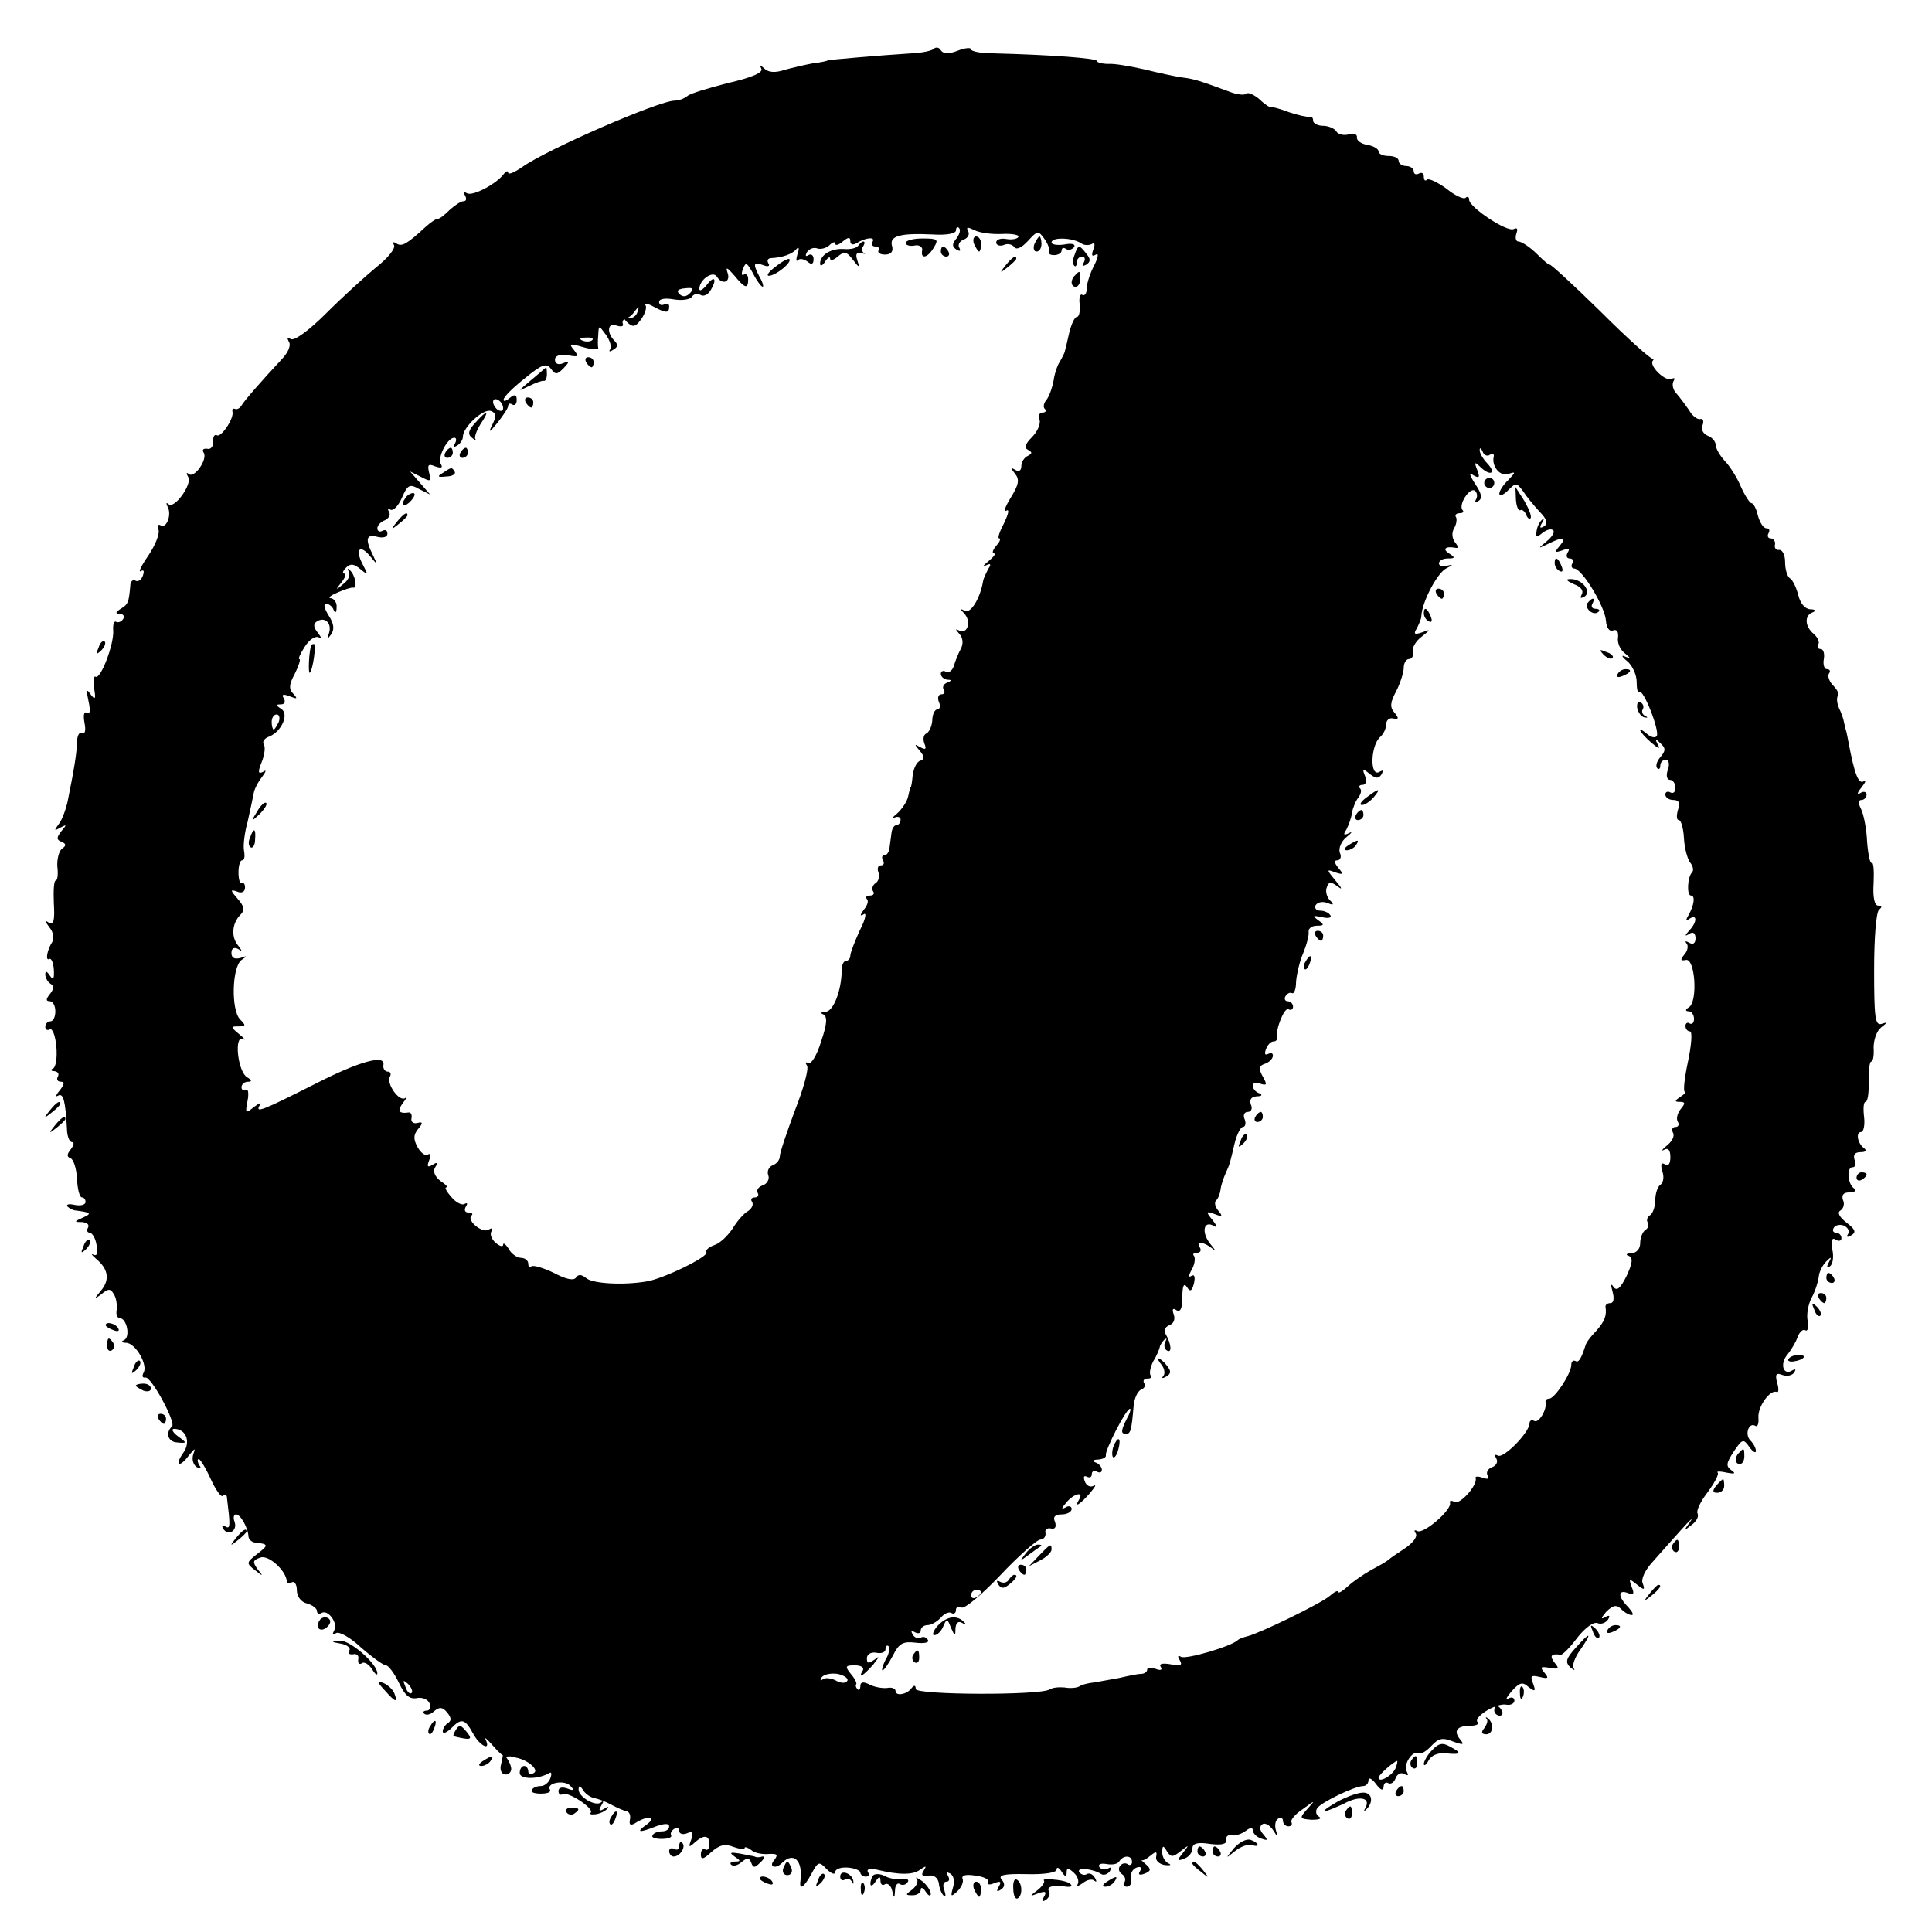 <?xml version="1.0" standalone="no"?>
<!DOCTYPE svg PUBLIC "-//W3C//DTD SVG 20010904//EN"
 "http://www.w3.org/TR/2001/REC-SVG-20010904/DTD/svg10.dtd">
<svg version="1.0" xmlns="http://www.w3.org/2000/svg"
 width="384pt" height="384pt" viewBox="0 0 384 384"
 preserveAspectRatio="xMidYMid meet">
<g transform="translate(0,384) scale(0.1,-0.1)"
fill="#000000" stroke="none">
<path d="M1856 3743 c-4 -4 -23 -8 -44 -9 -64 -4 -167 -13 -167 -14 0 -1 -13
-4 -30 -6 -16 -3 -42 -9 -56 -13 -18 -6 -31 -5 -39 2 -10 9 -11 9 -7 1 5 -8
-18 -18 -66 -29 -39 -10 -76 -21 -81 -26 -6 -5 -17 -9 -25 -9 -31 0 -254 -97
-303 -132 -16 -11 -28 -16 -28 -11 0 4 -4 3 -8 -2 -14 -20 -63 -46 -74 -39 -7
4 -8 3 -4 -4 4 -7 3 -12 -3 -12 -5 0 -17 -8 -27 -17 -10 -10 -20 -18 -24 -18
-4 0 -14 -7 -23 -15 -38 -35 -48 -41 -59 -34 -6 4 -8 3 -5 -3 4 -6 -12 -26
-35 -44 -23 -19 -68 -60 -100 -92 -34 -34 -63 -55 -70 -51 -7 4 -8 3 -4 -5 5
-7 -1 -21 -13 -34 -42 -45 -76 -84 -81 -93 -3 -5 -8 -8 -12 -7 -5 2 -7 0 -6
-5 4 -13 -23 -53 -31 -47 -5 2 -8 -3 -7 -13 0 -9 -5 -16 -12 -14 -8 1 -11 -2
-7 -8 8 -13 -19 -52 -30 -42 -5 4 -5 1 -1 -6 9 -14 -28 -65 -39 -54 -5 4 -5 2
-2 -5 9 -15 -2 -45 -14 -37 -5 3 -6 -1 -4 -9 3 -7 -6 -30 -20 -51 -14 -20 -21
-35 -15 -31 6 3 7 0 4 -9 -3 -9 -10 -13 -15 -10 -5 3 -10 -2 -10 -10 -3 -33
-4 -37 -19 -46 -11 -7 -11 -10 -2 -10 7 0 10 -5 7 -10 -4 -6 -10 -8 -14 -6 -4
3 -7 -5 -6 -17 2 -27 -25 -98 -35 -92 -4 2 -5 -8 -3 -23 4 -22 2 -24 -7 -12
-8 12 -9 9 -4 -14 4 -18 3 -27 -3 -23 -6 4 -8 -4 -5 -20 3 -15 1 -23 -5 -20
-5 3 -9 -4 -10 -16 0 -21 -5 -53 -19 -122 -4 -16 -11 -36 -18 -44 -9 -12 -8
-13 4 -6 13 7 13 6 2 -7 -10 -13 -10 -17 0 -21 10 -4 10 -8 1 -14 -6 -5 -10
-21 -9 -36 2 -15 0 -27 -3 -27 -4 0 -5 -20 -4 -45 2 -34 0 -44 -10 -39 -8 6
-8 3 1 -9 8 -9 10 -22 6 -29 -11 -17 -14 -39 -6 -34 4 2 8 -7 9 -21 1 -19 -1
-22 -8 -12 -6 9 -9 10 -9 2 0 -6 5 -15 10 -18 8 -5 7 -11 -1 -21 -8 -10 -8
-14 0 -14 6 0 11 -9 11 -20 0 -11 -4 -20 -10 -20 -5 0 -10 -5 -10 -11 0 -5 4
-8 9 -5 5 3 11 -12 13 -34 2 -22 -1 -42 -7 -44 -5 -2 -4 -5 3 -5 7 -1 10 -5 7
-11 -3 -5 -1 -10 6 -10 8 0 7 -5 -2 -17 -8 -9 -9 -14 -4 -11 11 7 15 -11 18
-64 0 -16 5 -28 10 -28 5 0 4 -6 -2 -14 -8 -10 -9 -15 -1 -18 6 -2 12 -20 13
-41 1 -20 5 -37 10 -37 4 0 7 -4 7 -9 0 -6 -10 -8 -21 -6 -12 3 -18 1 -15 -3
4 -4 12 -8 17 -8 30 -4 32 -6 14 -14 -18 -8 -18 -9 -2 -9 10 -1 15 -5 12 -11
-3 -5 -2 -10 3 -10 5 0 12 -11 14 -25 3 -16 1 -22 -6 -19 -6 3 -4 0 5 -8 24
-20 28 -41 10 -63 -15 -18 -15 -19 1 -7 13 11 18 11 24 0 5 -7 7 -21 6 -31 -2
-9 1 -17 6 -17 14 0 22 -38 8 -44 -6 -2 -4 -5 5 -5 19 -1 44 -45 34 -60 -3 -6
-2 -10 4 -9 11 3 61 -89 53 -97 -14 -13 -8 -31 10 -32 20 -2 20 -1 2 12 -11 8
-14 15 -8 15 24 0 34 -26 18 -48 -18 -26 -7 -30 12 -4 12 14 13 15 8 1 -3 -10
0 -20 7 -25 8 -4 10 -3 5 4 -4 7 -4 12 -1 12 3 0 14 -18 24 -40 10 -22 21 -37
24 -33 4 3 8 2 8 -3 7 -57 7 -64 -3 -58 -7 4 -8 2 -4 -5 10 -15 29 -3 22 15
-3 8 -1 14 3 14 9 0 24 -26 25 -45 1 -5 7 -11 14 -11 26 -3 26 -5 4 -22 -23
-18 -23 -19 -5 -33 16 -13 17 -12 5 2 -10 14 -10 18 5 23 16 7 52 -26 53 -47
0 -5 5 -5 10 -2 5 3 10 -4 10 -15 0 -13 8 -24 20 -27 11 -3 20 -10 20 -15 0
-5 4 -7 9 -4 13 8 34 -21 25 -35 -4 -8 -3 -9 4 -5 6 4 29 -9 50 -29 22 -19 44
-35 49 -35 5 0 17 -16 26 -35 12 -25 21 -33 36 -30 11 2 22 -3 25 -11 3 -8 0
-14 -6 -14 -6 0 -8 -3 -5 -6 4 -4 13 -2 20 5 11 9 17 8 26 -3 8 -10 9 -16 1
-21 -5 -3 -10 -11 -10 -16 0 -6 7 -3 16 5 21 22 28 20 44 -9 13 -25 37 -37 25
-12 -4 6 3 1 15 -13 12 -14 24 -24 26 -22 2 1 6 1 9 1 3 -1 8 -2 13 -3 22 -5
44 -24 33 -30 -6 -4 -11 -2 -11 3 0 6 -4 11 -8 11 -5 0 -9 -6 -9 -14 0 -13 37
-13 59 0 4 3 5 -2 2 -10 -3 -9 -12 -16 -19 -16 -8 0 -16 -3 -18 -8 -3 -4 5 -7
18 -7 13 0 21 3 18 8 -8 13 28 20 40 8 9 -9 8 -11 -5 -6 -11 4 -18 2 -18 -5 0
-6 4 -9 8 -6 11 6 64 -29 56 -37 -3 -3 1 -4 10 -3 8 1 19 6 23 11 4 4 2 5 -6
0 -10 -6 -12 -4 -6 6 5 8 5 11 0 7 -10 -10 -45 10 -45 25 0 9 3 8 9 -1 4 -7
14 -14 22 -16 8 -1 23 -7 34 -13 11 -6 25 -12 30 -13 6 -1 9 -8 7 -17 -2 -10
1 -12 10 -7 24 16 45 14 24 -2 -23 -16 -17 -18 18 -4 17 6 26 6 26 0 0 -6 -6
-10 -14 -10 -8 0 -17 -3 -19 -8 -3 -4 5 -7 18 -7 13 0 21 3 19 7 -2 4 0 9 6
13 5 3 10 2 10 -4 0 -6 7 -8 15 -5 11 5 14 2 9 -12 -6 -16 -5 -17 7 -6 18 16
29 15 29 -4 0 -8 -4 -13 -8 -10 -5 3 -9 -2 -9 -10 0 -11 5 -10 21 5 16 14 27
17 44 10 12 -4 22 -6 22 -2 0 3 6 1 13 -4 6 -6 22 -9 34 -8 18 1 20 -1 12 -12
-12 -13 2 -19 15 -6 23 23 42 6 37 -35 -3 -20 7 -14 22 14 13 24 15 25 30 9 9
-9 17 -12 17 -6 0 6 11 10 25 9 14 -1 25 -6 25 -10 0 -4 5 -8 11 -8 5 0 8 4 4
9 -3 6 4 8 17 5 45 -11 73 -11 87 0 12 8 13 8 7 -2 -6 -9 -3 -12 9 -10 11 2
19 -4 21 -15 1 -11 6 -22 10 -25 4 -4 4 1 1 11 -4 9 -2 17 4 17 6 0 7 5 3 12
-4 7 -3 8 5 4 7 -5 9 -16 5 -28 -5 -18 -4 -19 9 -7 8 8 13 19 10 25 -2 7 7 9
26 6 17 -2 28 -8 25 -13 -3 -5 3 -6 12 -2 13 5 15 3 9 -7 -5 -9 -4 -11 4 -6 8
5 9 12 2 20 -8 9 4 12 49 11 36 -1 60 3 60 9 0 6 5 4 10 -4 7 -11 10 -11 10
-2 0 10 3 10 14 0 8 -7 11 -17 8 -23 -3 -5 1 -4 10 2 8 7 19 9 23 5 5 -4 5 -1
1 6 -4 7 -11 10 -16 7 -5 -3 -11 -1 -15 4 -6 10 27 7 44 -4 5 -3 13 0 17 6 4
7 3 9 -4 5 -6 -3 -13 -2 -17 3 -3 6 3 8 15 6 11 -2 22 0 25 6 8 12 25 12 25
-2 0 -5 -4 -8 -9 -4 -5 3 -12 1 -15 -4 -4 -5 -2 -12 4 -16 6 -4 8 -11 5 -16
-4 -5 -1 -9 5 -9 6 0 10 7 8 16 -2 10 3 19 11 22 8 3 11 0 7 -7 -5 -7 -1 -9 9
-5 13 5 13 9 3 18 -7 6 -11 10 -9 9 2 -2 10 2 18 9 11 9 13 8 11 -2 -2 -8 6
-15 17 -17 11 -1 14 0 8 3 -7 3 -13 13 -13 22 0 14 2 15 9 3 8 -13 12 -13 28
0 17 13 17 13 4 -4 -12 -15 -12 -17 3 -11 9 3 16 12 16 20 0 10 10 13 35 9 24
-3 34 0 32 8 -1 7 4 11 12 9 7 -1 19 3 27 9 9 7 14 7 14 1 0 -5 7 -13 16 -16
14 -5 15 -4 5 8 -8 9 -8 16 -2 20 5 4 15 -2 21 -11 10 -16 11 -16 6 -1 -3 10
-1 20 4 23 6 4 10 1 10 -4 0 -6 5 -11 11 -11 5 0 8 3 6 8 -3 4 7 16 22 26 26
19 26 19 9 0 -16 -18 -15 -19 9 -21 14 0 21 2 15 6 -6 3 -8 11 -4 17 8 12 75
44 91 44 6 0 11 5 11 12 0 6 7 3 15 -8 9 -12 14 -14 15 -6 0 7 4 11 9 8 5 -3
12 1 15 10 3 8 11 12 17 8 8 -4 9 -3 5 5 -8 13 12 44 24 36 4 -2 15 4 25 15
14 15 22 17 42 9 22 -8 24 -7 15 4 -14 17 -6 27 21 27 11 0 17 3 14 7 -10 9
35 38 56 35 9 -2 17 2 17 8 0 6 -6 8 -12 4 -7 -4 -4 2 6 14 16 18 22 20 34 9
13 -10 15 -9 9 7 -6 15 -4 17 13 13 17 -4 19 -3 10 8 -10 12 -8 13 10 10 18
-3 20 -2 10 10 -11 14 -7 19 12 16 4 0 19 15 33 34 15 19 32 32 40 29 7 -3 16
0 21 7 5 8 3 10 -7 4 -8 -4 -6 0 3 11 14 14 21 15 30 6 7 -7 16 -12 21 -12 5
0 1 7 -7 16 -20 20 -21 35 -1 28 12 -5 14 -2 8 12 -6 17 -5 17 10 5 15 -12 17
-12 12 2 -4 8 5 27 20 43 14 16 40 45 57 64 17 19 25 26 17 15 -13 -18 -13
-19 3 -6 10 7 15 17 12 23 -3 5 6 24 20 42 14 19 23 36 20 39 -3 3 5 3 18 0
16 -3 19 -2 9 5 -11 8 -10 14 5 37 17 25 19 26 31 9 7 -10 13 -13 13 -8 0 6
-5 15 -11 21 -12 12 -3 37 10 29 4 -3 7 4 6 16 -2 22 24 58 37 51 3 -1 4 7 0
19 -4 17 -2 20 11 15 9 -3 19 -1 23 5 4 6 3 8 -4 4 -18 -11 -25 14 -9 32 7 9
17 25 20 35 4 10 11 16 15 13 5 -3 7 5 5 18 -3 13 1 34 8 47 7 13 13 32 14 42
1 10 8 23 15 30 10 10 11 9 5 -2 -5 -9 -4 -12 2 -8 6 4 8 19 5 33 -3 19 -1 25
7 20 6 -4 11 -2 11 3 0 6 -5 11 -11 11 -5 0 -8 4 -4 10 3 5 12 7 20 4 8 -4 12
-11 8 -17 -4 -6 -1 -7 7 -2 10 6 7 12 -10 25 -14 11 -19 20 -12 24 6 4 9 13 5
21 -3 10 1 15 13 15 11 0 15 4 9 8 -13 9 -15 42 -3 42 6 0 8 7 4 15 -3 10 1
15 12 15 10 0 13 3 7 8 -13 9 -17 32 -6 32 5 0 8 14 6 30 -2 17 -1 30 3 30 4
0 7 18 6 40 0 22 2 40 5 40 4 0 6 12 5 28 0 15 6 33 15 40 13 10 13 11 1 7
-13 -4 -15 12 -15 107 0 64 4 116 10 120 6 5 6 8 -2 8 -7 0 -11 16 -9 45 1 24
0 42 -4 40 -3 -2 -7 17 -9 42 -1 26 -7 55 -12 65 -6 12 -6 18 1 18 5 0 10 5
10 11 0 5 -6 7 -12 3 -8 -5 -7 0 2 11 8 10 10 16 4 12 -10 -6 -18 14 -30 78
-1 6 -3 15 -4 20 -2 6 -4 15 -5 20 -1 6 -5 18 -10 28 -4 10 -5 20 -2 24 3 3
-1 12 -9 20 -8 8 -12 19 -9 24 4 5 2 9 -4 9 -5 0 -8 9 -6 20 2 11 -1 20 -6 20
-6 0 -8 4 -5 9 3 5 -1 14 -9 21 -18 15 -19 37 -2 43 7 3 5 6 -5 6 -11 1 -20
12 -24 29 -4 15 -11 30 -17 33 -5 4 -9 18 -9 32 0 15 -6 25 -12 24 -6 -1 -10
4 -8 11 1 6 -3 12 -9 12 -5 0 -7 5 -4 10 3 6 2 10 -4 10 -6 0 -13 11 -17 25
-3 14 -9 25 -13 25 -3 0 -13 15 -21 33 -7 17 -22 41 -32 51 -10 11 -18 25 -18
32 0 6 -7 15 -16 18 -9 4 -14 13 -10 21 3 8 1 14 -5 12 -6 -1 -16 7 -22 18 -7
10 -18 25 -25 33 -7 7 -9 18 -6 24 4 6 2 8 -3 5 -12 -7 -46 26 -38 36 3 4 3 5
0 4 -3 -2 -50 40 -105 95 -55 54 -100 95 -100 92 0 -2 -11 7 -25 21 -14 14
-31 25 -37 25 -5 0 -7 7 -4 16 3 9 2 12 -5 9 -12 -8 -89 43 -89 58 0 6 -3 7
-7 4 -3 -4 -21 4 -38 18 -18 13 -35 21 -39 18 -3 -4 -6 -1 -6 6 0 7 -4 9 -10
6 -5 -3 -10 -1 -10 4 0 6 -7 11 -15 11 -8 0 -15 5 -15 10 0 6 -9 10 -20 10
-11 0 -20 4 -20 9 0 5 -10 11 -22 13 -13 2 -22 9 -21 15 1 6 -6 9 -16 6 -10
-3 -22 0 -25 6 -4 6 -16 11 -27 11 -10 0 -19 5 -19 10 0 6 -3 9 -7 8 -5 -1
-23 3 -41 9 -18 7 -34 11 -36 10 -2 -1 -13 6 -23 16 -11 9 -22 14 -26 11 -3
-4 -19 -2 -34 4 -60 22 -69 25 -93 28 -14 2 -47 9 -75 16 -27 6 -60 12 -72 11
-13 0 -23 3 -23 6 0 5 -88 12 -207 15 -24 0 -43 4 -43 8 0 4 -12 3 -27 -3 -18
-7 -28 -6 -33 1 -3 6 -10 7 -14 3z m45 -377 c-9 -11 -9 -16 0 -22 7 -4 9 -3 6
3 -4 6 0 14 9 17 8 3 12 11 8 17 -4 8 -1 8 12 2 11 -6 36 -9 56 -8 20 1 35 -2
32 -6 -2 -4 -13 -6 -24 -4 -11 2 -20 -1 -20 -7 0 -5 7 -8 15 -5 8 4 17 1 21
-4 4 -6 14 -2 27 12 19 21 21 21 33 4 7 -10 11 -21 9 -25 -2 -4 2 -7 10 -7 8
0 15 4 15 9 0 5 4 7 9 3 5 -3 12 -1 16 4 3 6 -5 8 -20 5 -14 -2 -25 0 -25 4 0
11 40 10 58 -1 6 -5 16 -5 22 -2 6 4 7 -1 3 -11 -4 -11 -3 -15 5 -10 6 4 5 -5
-3 -21 -8 -15 -15 -36 -15 -46 0 -10 -4 -16 -9 -13 -4 3 -7 -6 -5 -19 1 -14
-1 -25 -6 -25 -4 0 -11 -15 -15 -32 -4 -18 -8 -35 -9 -38 -1 -3 -5 -11 -9 -18
-5 -7 -11 -24 -13 -39 -3 -15 -9 -32 -15 -39 -5 -6 -6 -14 -2 -17 3 -4 1 -7
-5 -7 -6 0 -9 -6 -6 -14 3 -8 -4 -24 -15 -35 -13 -13 -16 -21 -8 -25 9 -5 9
-7 0 -12 -7 -3 -13 -12 -13 -20 0 -10 -5 -12 -12 -8 -10 6 -10 5 -1 -7 10 -12
8 -22 -8 -48 -11 -18 -15 -29 -9 -26 7 4 4 -7 -4 -24 -9 -17 -14 -31 -10 -31
4 0 1 -7 -6 -15 -7 -8 -9 -15 -4 -15 4 0 -1 -7 -12 -16 -10 -8 -13 -12 -5 -8
10 5 12 3 5 -7 -4 -8 -9 -18 -10 -24 -6 -35 -25 -65 -36 -59 -10 5 -10 4 -1
-6 14 -15 6 -42 -11 -33 -8 4 -7 2 1 -7 7 -8 8 -19 3 -29 -5 -9 -11 -24 -14
-34 -3 -10 -10 -15 -16 -12 -5 3 -10 1 -10 -4 0 -6 6 -11 13 -12 9 0 9 -2 -1
-6 -6 -2 -10 -9 -6 -14 3 -5 1 -9 -5 -9 -6 0 -8 -7 -5 -15 4 -8 2 -15 -3 -15
-5 0 -10 -10 -10 -22 -1 -13 -7 -24 -12 -26 -5 -2 -7 -10 -4 -19 5 -12 3 -14
-8 -8 -12 7 -12 6 -1 -7 10 -12 10 -17 1 -20 -7 -2 -13 -15 -15 -29 -1 -13 -3
-24 -4 -24 -1 0 -3 -8 -5 -18 -2 -10 -12 -25 -22 -34 -10 -8 -12 -12 -5 -8 6
3 12 1 12 -4 0 -6 -4 -11 -8 -11 -5 0 -9 -7 -10 -15 -1 -8 -3 -22 -4 -30 -1
-8 -5 -15 -10 -15 -5 0 -6 -4 -3 -10 3 -5 2 -10 -4 -10 -6 0 -8 -6 -5 -14 3
-8 0 -17 -5 -21 -6 -3 -9 -11 -6 -16 4 -5 1 -9 -6 -9 -7 0 -9 -3 -6 -7 4 -3 1
-13 -6 -21 -8 -11 -8 -14 0 -9 6 4 3 -11 -8 -32 -10 -22 -19 -45 -19 -51 0 -5
-4 -10 -9 -10 -4 0 -8 -8 -8 -17 0 -40 -16 -83 -32 -84 -9 0 -11 -3 -5 -5 9
-4 8 -19 -4 -54 -8 -27 -20 -46 -25 -43 -6 3 -7 1 -3 -5 4 -6 -7 -46 -24 -89
-16 -43 -30 -84 -30 -91 0 -7 -6 -15 -14 -18 -8 -3 -12 -12 -9 -20 3 -7 -2
-17 -11 -20 -9 -3 -13 -10 -10 -15 3 -5 0 -9 -6 -9 -6 0 -9 -4 -5 -9 3 -6 -1
-13 -8 -18 -8 -4 -22 -20 -31 -35 -10 -15 -26 -30 -37 -33 -11 -4 -17 -10 -15
-14 6 -8 -86 -53 -119 -58 -48 -8 -106 -4 -119 6 -10 8 -16 9 -21 2 -4 -7 -20
-4 -44 9 -21 10 -41 16 -45 13 -3 -4 -6 -1 -6 5 0 7 -7 12 -15 12 -7 0 -19 8
-24 18 -6 9 -11 13 -11 8 0 -5 -7 -3 -15 4 -8 7 -12 17 -8 23 3 6 1 7 -6 3
-12 -8 -44 18 -34 28 4 3 1 6 -6 6 -7 0 -9 5 -5 12 4 6 3 8 -3 5 -5 -3 -17 3
-26 14 -9 10 -14 19 -10 19 4 0 -1 6 -12 13 -11 9 -15 19 -10 27 6 9 4 11 -5
5 -10 -6 -12 -4 -7 9 4 10 3 15 -3 11 -5 -3 -14 4 -20 15 -9 16 -8 25 1 36 10
12 10 15 -2 12 -8 -2 -13 3 -11 10 1 6 -1 11 -5 11 -21 -3 -24 3 -12 19 7 9 9
14 5 10 -12 -10 -39 29 -31 42 3 6 1 10 -4 10 -6 0 -10 6 -9 13 5 22 -47 8
-135 -37 -107 -54 -120 -59 -111 -43 5 7 0 5 -11 -3 -17 -14 -18 -13 -13 12 3
15 1 25 -3 22 -5 -3 -9 0 -9 5 0 6 6 11 13 11 8 0 8 3 -2 9 -19 12 -26 85 -8
76 6 -4 3 1 -7 9 -18 15 -18 16 -2 16 15 0 15 2 3 14 -18 19 -16 104 3 118 12
8 12 9 -2 4 -12 -3 -18 0 -18 10 0 9 5 12 13 8 9 -6 9 -5 0 7 -14 17 -12 44 5
61 9 9 8 16 -6 32 -14 16 -15 19 -1 14 9 -4 16 -1 16 8 0 7 -3 11 -7 9 -3 -2
-6 7 -6 21 0 13 3 24 7 24 5 0 6 8 4 19 -2 10 1 36 7 57 5 22 10 46 12 56 1 9
9 24 17 34 8 11 9 15 2 10 -10 -5 -11 -1 -3 19 6 15 8 31 4 36 -3 5 2 12 11
15 25 10 40 45 24 55 -11 7 -11 9 -1 9 8 0 10 5 6 12 -5 8 -1 9 12 4 15 -6 16
-5 7 5 -9 9 -9 18 3 40 8 16 12 29 9 29 -3 0 2 11 11 25 9 14 21 22 28 18 6
-4 5 0 -2 9 -9 11 -10 18 -2 23 16 10 30 -4 24 -23 -5 -14 -4 -14 4 -3 7 10 6
21 -5 38 -8 13 -11 23 -5 23 6 0 13 -6 15 -12 3 -8 6 -6 6 5 1 9 -5 17 -11 18
-7 0 -2 5 12 11 14 6 28 11 32 10 9 -2 4 26 -7 35 -4 4 -5 3 -2 -3 4 -7 -1
-18 -11 -25 -15 -13 -16 -12 -3 4 7 9 10 17 5 17 -4 0 -3 5 4 12 8 8 15 8 28
-3 16 -13 16 -12 5 9 -16 30 -6 42 15 16 15 -18 15 -18 5 3 -16 32 -13 42 9
36 12 -3 20 0 20 6 0 7 -4 9 -10 6 -5 -3 -10 -1 -10 5 0 6 7 13 15 16 8 4 12
11 8 17 -3 5 -2 7 3 4 6 -3 16 8 23 24 11 25 15 28 34 17 l22 -11 -20 23 -20
23 22 -11 c19 -10 20 -9 16 8 -4 16 -2 19 12 13 12 -4 16 -3 11 5 -7 12 13 52
27 52 4 0 5 -5 1 -12 -4 -7 -3 -8 4 -4 7 4 12 12 12 18 0 19 41 57 56 51 10
-4 11 -10 3 -26 -9 -18 -7 -18 10 3 11 14 21 29 21 33 0 5 4 6 8 3 5 -3 9 1 9
9 0 11 -4 12 -14 4 -7 -6 -13 -8 -12 -3 0 5 19 24 42 42 34 28 43 31 52 19 9
-12 12 -12 25 1 13 14 12 15 -1 10 -9 -4 -16 -1 -16 7 0 8 9 11 25 9 22 -4 23
-3 13 10 -11 13 -9 14 18 6 17 -5 30 -5 30 -2 -1 4 -1 16 0 26 1 20 1 20 15 1
8 -11 12 -24 9 -29 -4 -5 -1 -6 6 -1 9 5 10 10 2 18 -16 16 -13 37 4 30 9 -3
15 -2 13 3 -2 5 1 10 6 11 5 1 13 7 18 15 8 10 9 10 5 -2 -2 -8 -11 -14 -18
-12 -11 3 -12 1 -2 -9 11 -10 16 -9 27 6 8 11 12 24 9 28 -3 5 4 4 15 -2 26
-14 32 -14 32 0 0 5 -4 7 -10 4 -5 -3 -10 -1 -10 5 0 6 12 8 29 5 17 -3 33 0
36 5 4 6 11 7 17 4 6 -4 14 0 19 7 15 23 10 34 -6 13 -8 -10 -15 -14 -15 -8 0
18 27 37 35 24 10 -17 28 -11 21 8 -4 12 -1 11 13 -5 22 -27 28 -28 28 -8 0 8
-4 12 -9 9 -4 -3 -5 3 -1 12 5 14 8 12 20 -10 7 -14 16 -26 19 -26 2 0 0 9 -6
19 -14 27 -13 31 7 24 10 -4 14 -2 10 4 -3 5 -1 10 6 10 22 1 42 8 50 18 5 6
6 1 2 -10 -3 -11 -3 -16 1 -12 4 4 12 2 19 -3 8 -7 12 -5 12 5 0 8 -5 11 -10
8 -6 -4 -7 -1 -3 6 5 7 14 10 21 7 7 -2 18 1 24 7 6 6 11 7 11 3 0 -5 7 -3 15
4 11 9 15 9 15 1 0 -7 5 -9 13 -4 18 11 38 13 31 2 -3 -5 0 -9 6 -9 6 0 9 -4
6 -8 -2 -4 3 -8 13 -8 12 0 17 6 14 17 -6 20 16 26 80 23 29 -2 47 2 47 8 0 6
3 8 6 5 4 -4 1 -13 -5 -21z m-530 -109 c-7 -7 -14 -8 -21 -1 -6 6 -2 10 12 11
16 2 18 -1 9 -10z m-194 -93 c-3 -3 -12 -4 -19 -1 -8 3 -5 6 6 6 11 1 17 -2
13 -5z m-177 -135 c0 -6 -4 -7 -10 -4 -5 3 -10 11 -10 16 0 6 5 7 10 4 6 -3
10 -11 10 -16z m1961 -93 c5 3 9 2 8 -3 -5 -20 13 -41 29 -35 15 5 15 4 0 -12
-10 -9 -18 -22 -18 -27 0 -6 8 -3 17 6 16 16 17 16 30 -1 7 -11 22 -29 33 -41
15 -15 17 -24 9 -29 -8 -5 -10 -3 -4 7 5 8 4 10 0 6 -5 -4 -10 -14 -11 -23 -2
-12 0 -13 12 -3 8 6 17 9 21 5 4 -3 -2 -13 -13 -22 -18 -15 -18 -15 3 -5 30
15 38 14 23 -4 -11 -13 -10 -14 5 -9 13 5 16 4 11 -4 -4 -7 -2 -12 4 -12 6 0
8 -4 5 -10 -3 -5 -1 -10 4 -10 15 0 61 -75 63 -104 1 -14 7 -22 14 -19 8 3 11
-3 10 -14 -2 -10 4 -24 13 -31 13 -11 13 -12 1 -7 -8 4 -7 0 4 -9 10 -8 19
-27 19 -41 0 -14 2 -23 5 -20 8 7 41 -77 35 -88 -3 -4 -11 -3 -19 4 -23 19
-16 4 8 -17 14 -12 19 -14 13 -4 -6 12 -5 13 5 3 11 -10 11 -15 0 -28 -7 -8
-10 -18 -6 -22 3 -3 6 -1 6 5 0 7 5 12 11 12 6 0 8 -9 4 -20 -4 -11 -2 -20 4
-20 6 0 11 -7 11 -16 0 -8 -4 -12 -10 -9 -5 3 -10 1 -10 -4 0 -6 7 -11 16 -11
11 0 14 -6 9 -20 -3 -11 -3 -20 2 -20 4 0 9 -16 10 -36 1 -20 7 -41 12 -48 6
-7 8 -16 4 -20 -9 -9 -11 -46 -2 -46 9 0 6 -20 -5 -39 -6 -10 -5 -12 2 -7 16
10 15 -7 0 -23 -10 -11 -10 -13 0 -7 7 5 12 1 12 -9 0 -10 -5 -13 -12 -9 -7 4
-10 4 -6 -1 4 -4 3 -14 -4 -22 -9 -11 -8 -13 3 -11 18 4 24 -82 6 -94 -7 -4
-8 -8 -1 -8 6 0 11 -7 11 -15 0 -8 -4 -12 -9 -9 -4 3 -8 0 -8 -5 0 -6 4 -11 9
-11 5 0 3 -27 -4 -60 -7 -33 -10 -60 -6 -60 3 0 -1 -5 -9 -10 -12 -8 -12 -10
-1 -10 11 0 11 -3 1 -15 -6 -8 -9 -19 -5 -25 3 -5 1 -10 -5 -10 -6 0 -8 -5 -5
-11 4 -6 -1 -17 -11 -25 -11 -9 -13 -13 -6 -9 8 4 12 -1 12 -15 0 -13 -4 -19
-11 -14 -7 4 -9 0 -5 -14 4 -11 2 -23 -4 -27 -5 -3 -10 -17 -10 -30 0 -13 -5
-27 -10 -30 -6 -4 -8 -10 -5 -15 3 -5 1 -11 -5 -15 -5 -3 -10 -15 -10 -26 0
-11 -7 -19 -17 -20 -10 0 -13 -3 -6 -5 9 -4 8 -14 -4 -40 -12 -24 -19 -31 -26
-22 -5 8 -6 5 -2 -9 4 -14 2 -23 -4 -23 -6 0 -10 -3 -10 -7 3 -18 -2 -30 -19
-49 -10 -10 -20 -23 -21 -29 -9 -28 -14 -34 -20 -30 -4 2 -8 -1 -8 -8 0 -17
-33 -67 -44 -67 -5 0 -8 -3 -7 -7 3 -15 -14 -43 -23 -37 -5 3 -9 0 -9 -5 0
-18 -52 -71 -63 -64 -6 3 -7 1 -3 -6 4 -6 0 -14 -8 -17 -9 -3 -13 -11 -9 -17
4 -6 0 -8 -10 -4 -9 3 -16 3 -14 -1 4 -14 -32 -54 -42 -47 -7 3 -10 3 -9 -2 4
-14 -53 -63 -65 -56 -6 3 -7 1 -3 -5 4 -6 -6 -19 -21 -29 -15 -10 -30 -20 -33
-23 -3 -3 -17 -11 -32 -19 -15 -8 -37 -23 -48 -33 -11 -10 -20 -16 -20 -12 0
4 -8 0 -17 -8 -19 -16 -139 -74 -163 -80 -8 -2 -17 -5 -20 -8 -12 -12 -103
-39 -113 -33 -6 4 -7 1 -2 -7 6 -10 1 -12 -18 -8 -17 3 -24 1 -20 -5 4 -6 0
-8 -10 -4 -10 3 -17 3 -17 -2 0 -4 -6 -8 -12 -8 -7 0 -26 -4 -43 -8 -16 -3
-39 -7 -50 -9 -11 -1 -24 -4 -30 -8 -5 -3 -19 -4 -29 -2 -11 1 -24 0 -30 -4
-20 -12 -266 -11 -266 1 0 8 -3 8 -8 2 -9 -13 -32 -17 -32 -6 0 5 -8 8 -17 6
-10 -1 -26 2 -35 7 -12 6 -18 5 -18 -3 0 -7 -3 -10 -6 -6 -3 3 -4 7 -2 10 1 2
-3 11 -11 20 -12 15 -11 17 8 17 12 0 19 -4 16 -10 -11 -18 1 -11 21 12 11 14
13 18 3 10 -13 -9 -16 -9 -16 2 0 8 8 13 19 11 10 -2 18 1 18 7 0 6 3 9 6 6 3
-4 1 -16 -6 -27 -6 -12 -8 -21 -6 -21 3 0 12 13 21 30 12 24 20 28 45 25 17
-2 28 0 24 6 -3 5 -9 7 -14 4 -5 -3 -12 0 -16 6 -4 8 -3 9 4 5 7 -4 12 -2 12
3 0 6 6 11 14 11 7 0 19 7 26 15 7 8 16 12 21 9 5 -3 9 0 9 6 0 6 5 8 11 5 5
-4 40 25 77 64 37 39 73 71 80 71 6 0 11 6 10 13 -2 6 3 11 11 9 8 -2 11 3 8
13 -5 10 0 15 13 15 11 0 20 5 20 11 0 5 -6 7 -12 3 -9 -5 -9 -2 1 9 14 18 36
24 26 7 -11 -18 1 -11 21 12 10 12 14 18 8 15 -7 -4 -15 0 -18 9 -3 8 -2 12 4
9 6 -3 10 -1 10 5 0 6 5 8 10 5 6 -3 10 -2 10 4 0 5 -6 12 -12 14 -8 3 -6 6 5
6 9 1 16 4 15 9 -2 9 40 92 48 92 2 0 0 -9 -6 -19 -12 -24 -13 -31 -2 -31 9 0
11 7 15 54 1 16 8 31 15 34 6 2 10 8 6 13 -3 5 0 9 7 9 7 0 9 3 6 6 -3 4 -1
16 5 28 7 11 12 24 13 28 0 3 4 10 9 15 5 4 6 3 2 -4 -3 -6 -2 -14 3 -17 11
-7 9 13 -2 32 -5 7 -2 14 7 18 9 3 12 12 9 21 -4 11 -2 14 5 9 8 -5 12 3 12
26 0 22 3 29 9 20 6 -10 10 -9 14 7 3 13 1 19 -5 15 -6 -4 -6 1 1 13 6 11 7
23 4 27 -3 3 -1 6 6 6 7 0 9 5 6 10 -9 14 8 12 25 -2 8 -7 6 -3 -4 9 -19 23
-14 49 7 36 7 -4 5 2 -3 12 -14 17 -13 18 4 12 15 -6 17 -5 8 6 -7 8 -9 17 -5
21 4 3 8 14 9 22 1 9 6 23 10 32 9 20 8 18 18 60 4 17 12 32 16 32 5 0 7 7 4
15 -4 8 -1 15 6 15 7 0 10 7 6 15 -3 10 1 15 12 16 10 0 12 3 5 6 -7 2 -13 9
-13 15 0 6 7 8 15 4 13 -4 14 -2 5 14 -9 16 -8 22 5 26 8 3 15 10 15 16 0 5
-4 6 -10 3 -6 -3 -7 1 -4 9 3 9 10 16 15 16 5 0 8 3 7 8 -3 16 15 61 23 56 5
-3 9 0 9 5 0 6 -5 11 -11 11 -5 0 -7 5 -4 10 4 6 9 8 13 6 4 -2 8 8 8 22 1 15
7 41 14 57 7 17 12 36 11 43 -1 6 6 12 16 12 15 0 16 2 3 11 -12 9 -11 10 8 6
12 -3 20 -1 16 4 -3 5 -12 9 -20 9 -8 0 -12 5 -9 11 4 6 14 8 24 4 12 -5 13
-3 4 6 -6 6 -9 18 -6 25 4 12 8 12 22 2 10 -8 8 -3 -4 11 -19 23 -19 24 -1 17
16 -5 17 -4 6 9 -8 10 -9 15 -2 15 6 0 9 7 5 15 -3 9 3 23 13 31 11 9 13 12 5
8 -10 -5 -12 -3 -5 7 4 8 10 23 11 33 2 11 8 25 13 31 5 7 7 15 3 18 -3 4 -1
7 5 7 7 0 9 7 5 18 -6 14 -4 15 9 4 13 -10 18 -10 24 -1 4 8 3 9 -4 5 -20 -12
-18 52 1 69 7 6 12 17 12 25 0 8 6 14 14 12 11 -2 12 0 3 11 -10 11 -9 21 3
43 8 16 15 37 15 47 0 9 5 17 10 17 6 0 10 6 8 14 -2 8 6 22 17 30 19 15 19
16 1 9 -15 -5 -17 -3 -10 8 4 8 9 19 9 24 1 28 31 85 49 95 14 7 15 9 4 6 -10
-3 -18 -1 -18 4 0 6 8 10 18 10 14 0 15 2 2 10 -14 9 -7 15 14 11 5 -1 4 4 -2
11 -6 8 -7 19 -2 28 5 8 6 18 4 22 -3 4 0 8 7 8 7 0 9 3 6 6 -9 10 13 45 24
39 5 -4 6 -11 3 -17 -4 -7 -2 -8 4 -4 9 5 7 15 -6 34 -12 19 -13 24 -3 17 11
-6 13 -4 7 11 -6 15 -5 17 5 7 20 -20 34 -15 16 5 -10 10 -17 23 -16 28 0 5 3
3 6 -4 2 -6 9 -10 14 -6z m-2407 -531 c-4 -8 -8 -15 -10 -15 -2 0 -4 7 -4 15
0 8 4 15 10 15 5 0 7 -7 4 -15z m1396 -1729 c0 -3 -4 -8 -10 -11 -5 -3 -10 -1
-10 4 0 6 5 11 10 11 6 0 10 -2 10 -4z m-266 -177 c-3 -5 -13 -5 -23 1 -10 5
-22 6 -26 2 -5 -4 -5 -2 -2 4 4 6 18 9 32 7 13 -3 22 -9 19 -14z m-866 -24
c-3 -3 -9 2 -12 12 -6 14 -5 15 5 6 7 -7 10 -15 7 -18z m1956 -149 c-6 -15
-34 -31 -34 -19 0 5 30 32 37 33 1 0 0 -6 -3 -14z"/>
<path d="M1800 3357 c0 -4 8 -7 18 -5 9 2 16 -3 15 -9 -4 -19 11 -16 23 5 10
16 8 18 -22 18 -19 0 -34 -4 -34 -9z"/>
<path d="M1936 3355 c4 -8 8 -15 10 -15 2 0 4 7 4 15 0 8 -4 15 -10 15 -5 0
-7 -7 -4 -15z"/>
<path d="M2056 3355 c-3 -8 -1 -15 4 -15 6 0 10 7 10 15 0 8 -2 15 -4 15 -2 0
-6 -7 -10 -15z"/>
<path d="M1706 3352 c-3 -5 -15 -8 -28 -7 -25 2 -48 -11 -48 -29 0 -6 5 -4 10
4 5 8 10 11 10 6 0 -5 7 -3 15 4 13 11 18 10 30 -6 13 -17 14 -17 9 -1 -4 11
-2 16 7 14 8 -2 11 -2 6 0 -4 3 -5 9 -1 14 3 5 3 9 0 9 -3 0 -7 -4 -10 -8z"/>
<path d="M1870 3340 c0 -5 5 -10 11 -10 5 0 7 5 4 10 -3 6 -8 10 -11 10 -2 0
-4 -4 -4 -10z"/>
<path d="M2136 3334 c-4 -9 -4 -19 -1 -22 3 -3 5 0 5 6 0 7 5 12 11 12 5 0 7
-5 3 -12 -4 -7 -3 -8 5 -4 9 6 9 11 0 22 -14 18 -16 18 -23 -2z"/>
<path d="M1540 3309 c-14 -11 -18 -18 -10 -17 16 3 44 27 39 33 -3 2 -15 -5
-29 -16z"/>
<path d="M1999 3313 c-13 -16 -12 -17 4 -4 9 7 17 15 17 17 0 8 -8 3 -21 -13z"/>
<path d="M2137 3293 c-10 -9 -9 -23 1 -23 5 0 9 7 9 15 0 17 -1 18 -10 8z"/>
<path d="M1165 3120 c3 -5 8 -10 11 -10 2 0 4 5 4 10 0 6 -5 10 -11 10 -5 0
-7 -4 -4 -10z"/>
<path d="M1055 3084 c-26 -22 -27 -23 -5 -12 14 7 28 12 31 11 3 -1 6 5 6 13
0 8 -1 14 -1 14 -1 0 -14 -12 -31 -26z"/>
<path d="M1045 3040 c3 -5 8 -10 11 -10 2 0 4 5 4 10 0 6 -5 10 -11 10 -5 0
-7 -4 -4 -10z"/>
<path d="M945 3000 c-14 -15 -16 -23 -7 -30 7 -6 10 -7 7 -3 -3 3 2 17 10 30
19 28 14 30 -10 3z"/>
<path d="M885 2940 c-3 -5 -1 -10 4 -10 6 0 11 5 11 10 0 6 -2 10 -4 10 -3 0
-8 -4 -11 -10z"/>
<path d="M915 2940 c-3 -5 -1 -10 4 -10 6 0 11 5 11 10 0 6 -2 10 -4 10 -3 0
-8 -4 -11 -10z"/>
<path d="M880 2900 c-12 -7 -10 -9 7 -7 12 0 19 5 17 9 -6 10 -6 10 -24 -2z"/>
<path d="M805 2849 c-11 -16 -1 -19 13 -3 7 8 8 14 3 14 -5 0 -13 -5 -16 -11z"/>
<path d="M789 2803 c-13 -16 -12 -17 4 -4 9 7 17 15 17 17 0 8 -8 3 -21 -13z"/>
<path d="M619 2558 c-5 -10 -7 -59 -3 -55 6 6 13 57 8 57 -2 0 -5 -1 -5 -2z"/>
<path d="M511 2227 c-13 -21 -12 -21 5 -5 10 10 16 20 13 22 -3 3 -11 -5 -18
-17z"/>
<path d="M497 2175 c-4 -8 -3 -16 1 -19 4 -3 9 4 9 15 2 23 -3 25 -10 4z"/>
<path d="M2950 2880 c0 -5 5 -10 10 -10 6 0 10 5 10 10 0 6 -4 10 -10 10 -5 0
-10 -4 -10 -10z"/>
<path d="M3013 2847 c1 -14 5 -23 9 -21 3 2 8 -2 11 -8 2 -7 7 -11 9 -8 3 3
-3 18 -12 34 l-18 28 1 -25z"/>
<path d="M3090 2721 c0 -6 4 -13 10 -16 6 -3 7 1 4 9 -7 18 -14 21 -14 7z"/>
<path d="M3128 2679 c14 -5 20 -13 16 -20 -4 -8 -3 -9 5 -5 16 10 -5 36 -28
35 -10 0 -8 -3 7 -10z"/>
<path d="M2855 2660 c3 -5 8 -10 11 -10 2 0 4 5 4 10 0 6 -5 10 -11 10 -5 0
-7 -4 -4 -10z"/>
<path d="M3155 2641 c-6 -11 13 -26 22 -17 4 3 1 6 -6 6 -7 0 -9 5 -6 10 3 6
4 10 1 10 -3 0 -7 -4 -11 -9z"/>
<path d="M2830 2621 c0 -6 4 -13 10 -16 6 -3 7 1 4 9 -7 18 -14 21 -14 7z"/>
<path d="M3187 2539 c7 -7 15 -10 18 -7 3 3 -2 9 -12 12 -14 6 -15 5 -6 -5z"/>
<path d="M3215 2500 c-3 -6 1 -7 9 -4 18 7 21 14 7 14 -6 0 -13 -4 -16 -10z"/>
<path d="M3254 2433 c2 -9 8 -18 15 -19 6 -1 7 0 1 3 -5 2 -8 9 -5 13 3 5 1
11 -4 14 -5 4 -8 -2 -7 -11z"/>
<path d="M2716 2255 c-11 -8 -15 -15 -9 -15 6 0 16 7 23 15 16 19 11 19 -14 0z"/>
<path d="M2695 2220 c-3 -5 -1 -10 4 -10 6 0 11 5 11 10 0 6 -2 10 -4 10 -3 0
-8 -4 -11 -10z"/>
<path d="M2680 2160 c-9 -6 -10 -10 -3 -10 6 0 15 5 18 10 8 12 4 12 -15 0z"/>
<path d="M2615 1980 c3 -5 8 -10 11 -10 2 0 4 5 4 10 0 6 -5 10 -11 10 -5 0
-7 -4 -4 -10z"/>
<path d="M2595 1929 c-4 -6 -5 -12 -2 -15 2 -3 7 2 10 11 7 17 1 20 -8 4z"/>
<path d="M2495 1620 c-3 -5 -1 -10 4 -10 6 0 11 5 11 10 0 6 -2 10 -4 10 -3 0
-8 -4 -11 -10z"/>
<path d="M2466 1573 c-6 -14 -5 -15 5 -6 7 7 10 15 7 18 -3 3 -9 -2 -12 -12z"/>
<path d="M2309 1127 c6 -8 7 -18 3 -22 -4 -5 -1 -5 6 -1 10 6 10 11 1 22 -6 8
-14 14 -16 14 -3 0 0 -6 6 -13z"/>
<path d="M2213 965 c-3 -9 -3 -18 -1 -21 3 -3 8 4 11 16 6 23 -1 27 -10 5z"/>
<path d="M2039 753 c-13 -17 -13 -17 6 -3 11 8 22 16 24 17 2 2 0 3 -6 3 -6 0
-17 -8 -24 -17z"/>
<path d="M2065 748 l-20 -21 23 12 c12 6 22 16 22 21 0 13 -2 12 -25 -12z"/>
<path d="M2025 720 c3 -5 8 -10 11 -10 2 0 4 5 4 10 0 6 -5 10 -11 10 -5 0 -7
-4 -4 -10z"/>
<path d="M2005 700 c-4 -6 -11 -7 -17 -4 -7 4 -8 2 -4 -5 6 -9 11 -9 22 0 14
11 18 19 10 19 -3 0 -8 -5 -11 -10z"/>
<path d="M1864 609 c-9 -10 -12 -19 -7 -19 6 0 14 8 18 18 7 16 8 15 15 -3 8
-18 9 -18 9 -2 1 12 6 16 14 11 6 -4 8 -3 4 1 -14 16 -35 13 -53 -6z"/>
<path d="M1815 551 c-3 -5 -2 -12 3 -15 5 -3 9 1 9 9 0 17 -3 19 -12 6z"/>
<path d="M196 2553 c-6 -14 -5 -15 5 -6 7 7 10 15 7 18 -3 3 -9 -2 -12 -12z"/>
<path d="M99 1633 c-13 -16 -12 -17 4 -4 9 7 17 15 17 17 0 8 -8 3 -21 -13z"/>
<path d="M109 1603 c-13 -16 -12 -17 4 -4 9 7 17 15 17 17 0 8 -8 3 -21 -13z"/>
<path d="M3690 1499 c0 -5 5 -7 10 -4 6 3 10 8 10 11 0 2 -4 4 -10 4 -5 0 -10
-5 -10 -11z"/>
<path d="M166 1363 c-6 -14 -5 -15 5 -6 7 7 10 15 7 18 -3 3 -9 -2 -12 -12z"/>
<path d="M3630 1300 c0 -5 5 -10 11 -10 5 0 7 5 4 10 -3 6 -8 10 -11 10 -2 0
-4 -4 -4 -10z"/>
<path d="M3615 1260 c3 -5 8 -10 11 -10 2 0 4 5 4 10 0 6 -5 10 -11 10 -5 0
-7 -4 -4 -10z"/>
<path d="M3606 1237 c3 -10 9 -15 12 -12 3 3 0 11 -7 18 -10 9 -11 8 -5 -6z"/>
<path d="M210 1206 c0 -2 7 -7 16 -10 8 -3 12 -2 9 4 -6 10 -25 14 -25 6z"/>
<path d="M213 1165 c0 -8 4 -12 9 -9 5 3 6 10 3 15 -9 13 -12 11 -12 -6z"/>
<path d="M3555 1139 c-3 -4 2 -6 10 -5 21 3 28 13 10 13 -9 0 -18 -4 -20 -8z"/>
<path d="M266 1123 c-6 -14 -5 -15 5 -6 7 7 10 15 7 18 -3 3 -9 -2 -12 -12z"/>
<path d="M270 1086 c0 -2 7 -6 15 -10 8 -3 15 -1 15 4 0 6 -7 10 -15 10 -8 0
-15 -2 -15 -4z"/>
<path d="M315 1020 c3 -5 8 -10 11 -10 2 0 4 5 4 10 0 6 -5 10 -11 10 -5 0 -7
-4 -4 -10z"/>
<path d="M3457 953 c-10 -9 -9 -23 1 -23 5 0 9 7 9 15 0 17 -1 18 -10 8z"/>
<path d="M3411 887 c-8 -10 -7 -14 2 -14 8 0 14 6 14 14 0 7 -1 13 -2 13 -2 0
-8 -6 -14 -13z"/>
<path d="M469 783 c-13 -16 -12 -17 4 -4 9 7 17 15 17 17 0 8 -8 3 -21 -13z"/>
<path d="M3325 771 c-3 -5 -2 -12 3 -15 5 -3 9 1 9 9 0 17 -3 19 -12 6z"/>
<path d="M3279 673 c-13 -16 -12 -17 4 -4 16 13 21 21 13 21 -2 0 -10 -8 -17
-17z"/>
<path d="M635 619 c-10 -15 3 -25 16 -12 7 7 7 13 1 17 -6 3 -14 1 -17 -5z"/>
<path d="M3166 597 c3 -10 9 -15 12 -12 3 3 0 11 -7 18 -10 9 -11 8 -5 -6z"/>
<path d="M3195 600 c-3 -6 1 -7 9 -4 18 7 21 14 7 14 -6 0 -13 -4 -16 -10z"/>
<path d="M3131 564 c-19 -21 -20 -28 -10 -38 8 -6 10 -7 7 -2 -4 5 2 22 13 37
25 36 20 37 -10 3z"/>
<path d="M678 573 c12 -2 20 -9 16 -14 -3 -5 0 -8 8 -7 7 2 12 -3 10 -10 -1
-8 2 -11 7 -8 5 4 14 -2 20 -11 6 -10 11 -14 11 -9 0 19 -54 66 -74 65 -19 -2
-19 -2 2 -6z"/>
<path d="M765 480 c21 -24 26 -25 19 -6 -3 8 -13 17 -22 21 -13 5 -13 2 3 -15z"/>
<path d="M3021 474 c0 -11 3 -14 6 -6 3 7 2 16 -1 19 -3 4 -6 -2 -5 -13z"/>
<path d="M2970 440 c0 -5 5 -10 11 -10 5 0 7 5 4 10 -3 6 -8 10 -11 10 -2 0
-4 -4 -4 -10z"/>
<path d="M2955 423 c3 -3 0 -11 -5 -18 -7 -8 -5 -12 4 -12 14 0 16 22 3 32 -4
3 -5 2 -2 -2z"/>
<path d="M855 409 c-4 -6 -5 -12 -2 -15 2 -3 7 2 10 11 7 17 1 20 -8 4z"/>
<path d="M905 400 c-3 -5 -5 -10 -3 -11 33 -8 38 -7 27 7 -14 17 -16 17 -24 4z"/>
<path d="M2846 361 c-9 -9 -16 -22 -16 -27 0 -5 5 -2 10 8 6 10 20 15 35 13
30 -3 31 1 6 14 -14 8 -22 6 -35 -8z"/>
<path d="M960 340 c-9 -6 -10 -10 -3 -10 6 0 15 5 18 10 8 12 4 12 -15 0z"/>
<path d="M999 349 c0 -2 -2 -11 -4 -20 -1 -9 3 -16 10 -16 7 0 12 6 11 13 -2
13 -15 31 -17 23z"/>
<path d="M2805 341 c-3 -5 -2 -12 3 -15 5 -3 9 1 9 9 0 17 -3 19 -12 6z"/>
<path d="M2775 280 c-3 -5 -1 -10 4 -10 6 0 11 5 11 10 0 6 -2 10 -4 10 -3 0
-8 -4 -11 -10z"/>
<path d="M2660 260 c-19 -11 -31 -19 -27 -20 4 0 21 7 38 15 31 17 54 12 43
-8 -4 -7 -3 -8 1 -4 15 14 13 33 -4 34 -9 1 -32 -7 -51 -17z"/>
<path d="M1126 238 c3 -5 10 -6 15 -3 13 9 11 12 -6 12 -8 0 -12 -4 -9 -9z"/>
<path d="M2675 241 c-3 -5 -2 -12 3 -15 5 -3 9 1 9 9 0 17 -3 19 -12 6z"/>
<path d="M1215 229 c-4 -6 -5 -12 -2 -15 2 -3 7 2 10 11 7 17 1 20 -8 4z"/>
<path d="M2453 167 c-18 -22 -18 -22 2 -6 11 9 26 14 33 12 17 -6 15 4 -2 10
-8 3 -22 -4 -33 -16z"/>
<path d="M1350 171 c0 -7 -4 -9 -10 -6 -5 3 -10 1 -10 -4 0 -6 4 -11 9 -11 13
0 25 20 17 27 -3 4 -6 1 -6 -6z"/>
<path d="M2380 160 c0 -5 5 -10 11 -10 5 0 7 5 4 10 -3 6 -8 10 -11 10 -2 0
-4 -4 -4 -10z"/>
<path d="M2410 160 c0 -5 5 -10 11 -10 5 0 7 5 4 10 -3 6 -8 10 -11 10 -2 0
-4 -4 -4 -10z"/>
<path d="M1460 150 c12 -8 13 -10 1 -10 -8 0 -11 -3 -8 -6 4 -4 13 -2 21 5 11
9 15 9 19 -1 4 -11 7 -11 18 0 8 7 10 13 4 12 -5 -2 -12 -2 -15 0 -3 1 -16 3
-30 6 -19 3 -21 2 -10 -6z"/>
<path d="M1557 127 c-3 -8 1 -14 8 -14 7 0 11 6 8 14 -3 7 -6 13 -8 13 -2 0
-5 -6 -8 -13z"/>
<path d="M2370 136 c0 -2 8 -10 18 -17 15 -13 16 -12 3 4 -13 16 -21 21 -21
13z"/>
<path d="M1626 103 c-6 -14 -5 -15 5 -6 7 7 10 15 7 18 -3 3 -9 -2 -12 -12z"/>
<path d="M1670 110 c0 -6 4 -9 9 -6 5 4 12 1 14 -4 3 -6 4 -5 3 2 -3 15 -26
23 -26 8z"/>
<path d="M1736 113 c-3 -3 -6 -11 -6 -17 0 -6 5 -4 10 4 7 11 10 11 10 2 0 -7
4 -11 9 -7 5 3 12 -3 14 -12 4 -17 5 -17 6 0 0 10 5 16 10 12 5 -3 12 -1 15 4
4 5 -2 8 -11 6 -10 -1 -25 1 -34 6 -9 5 -19 5 -23 2z"/>
<path d="M1510 106 c0 -2 7 -7 16 -10 8 -3 12 -2 9 4 -6 10 -25 14 -25 6z"/>
<path d="M1822 106 c4 -5 0 -14 -8 -21 -15 -11 -15 -12 0 -12 9 0 16 5 16 11
0 6 5 4 10 -4 5 -8 10 -10 10 -4 0 6 -8 18 -17 25 -10 7 -15 9 -11 5z"/>
<path d="M2014 86 c0 -13 4 -22 9 -19 10 6 9 31 -2 37 -5 3 -8 -5 -7 -18z"/>
<path d="M2075 102 c2 -3 -3 -11 -13 -19 -16 -12 -16 -13 2 -6 14 5 17 3 11
-7 -5 -9 -4 -11 4 -6 6 4 9 12 6 17 -6 9 8 13 35 9 8 -1 12 1 8 5 -3 4 -18 8
-32 9 -15 2 -24 1 -21 -2z"/>
<path d="M2200 100 c-9 -6 -10 -10 -3 -10 6 0 15 5 18 10 8 12 4 12 -15 0z"/>
<path d="M1711 84 c0 -11 3 -14 6 -6 3 7 2 16 -1 19 -3 4 -6 -2 -5 -13z"/>
<path d="M1936 85 c4 -8 8 -15 10 -15 2 0 4 7 4 15 0 8 -4 15 -10 15 -5 0 -7
-7 -4 -15z"/>
</g>
</svg>
